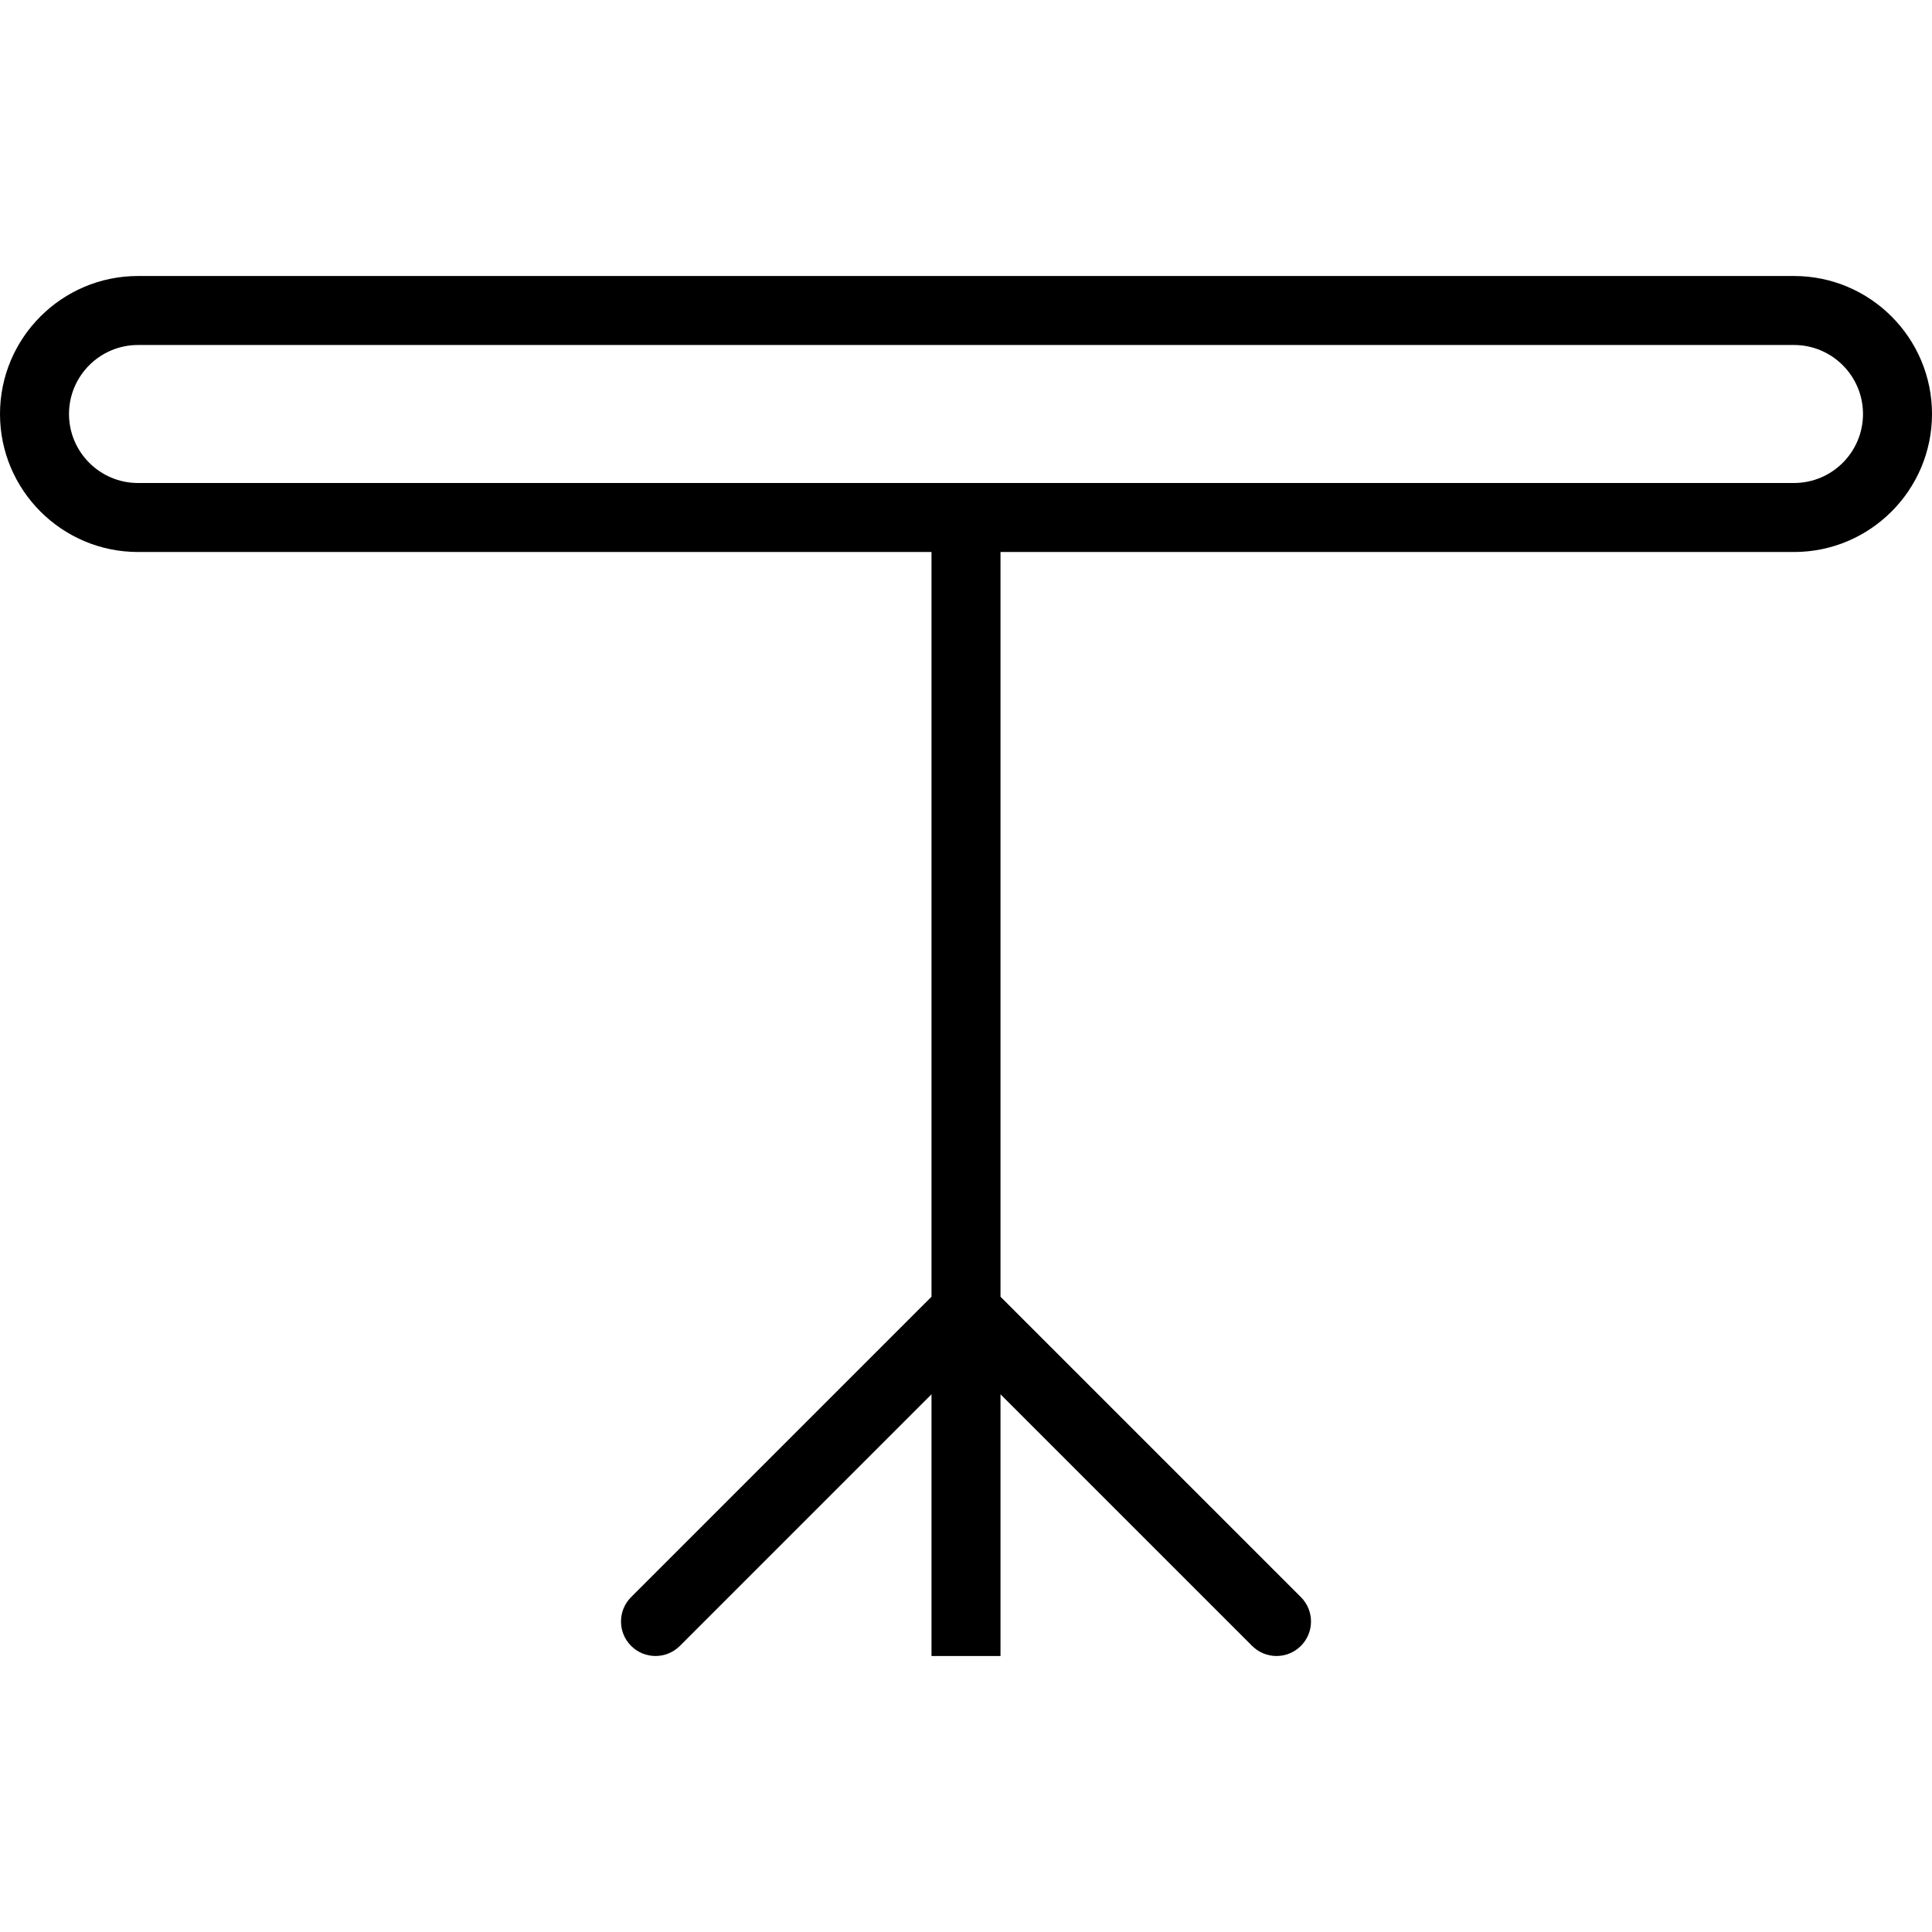<?xml version="1.0" encoding="iso-8859-1"?>
<!-- Uploaded to: SVG Repo, www.svgrepo.com, Generator: SVG Repo Mixer Tools -->
<svg fill="#000000" height="800px" width="800px" version="1.1" id="Layer_1" xmlns="http://www.w3.org/2000/svg" xmlns:xlink="http://www.w3.org/1999/xlink" 
	 viewBox="0 0 512 512" xml:space="preserve">
<g>
	<g>
		<path d="M475.433,73.143H36.567C16.402,73.143,0,89.545,0,109.714s16.402,36.571,36.567,36.571h210.29v197.357L167.25,423.25
			c-3.571,3.571-3.571,9.357,0,12.928c3.571,3.571,9.357,3.571,12.928,0l66.679-66.678v69.357h18.286V369.5l66.679,66.678
			c1.786,1.786,4.125,2.679,6.464,2.679c2.339,0,4.679-0.893,6.464-2.679c3.571-3.571,3.571-9.357,0-12.928l-79.607-79.607V146.286
			h210.29c20.165,0,36.567-16.402,36.567-36.571S495.598,73.143,475.433,73.143z M475.433,128h-210.29h-18.286H36.567
			c-10.08,0-18.281-8.205-18.281-18.286s8.201-18.286,18.281-18.286h438.866c10.08,0,18.281,8.205,18.281,18.286
			S485.513,128,475.433,128z"/>
	</g>
</g>
</svg>